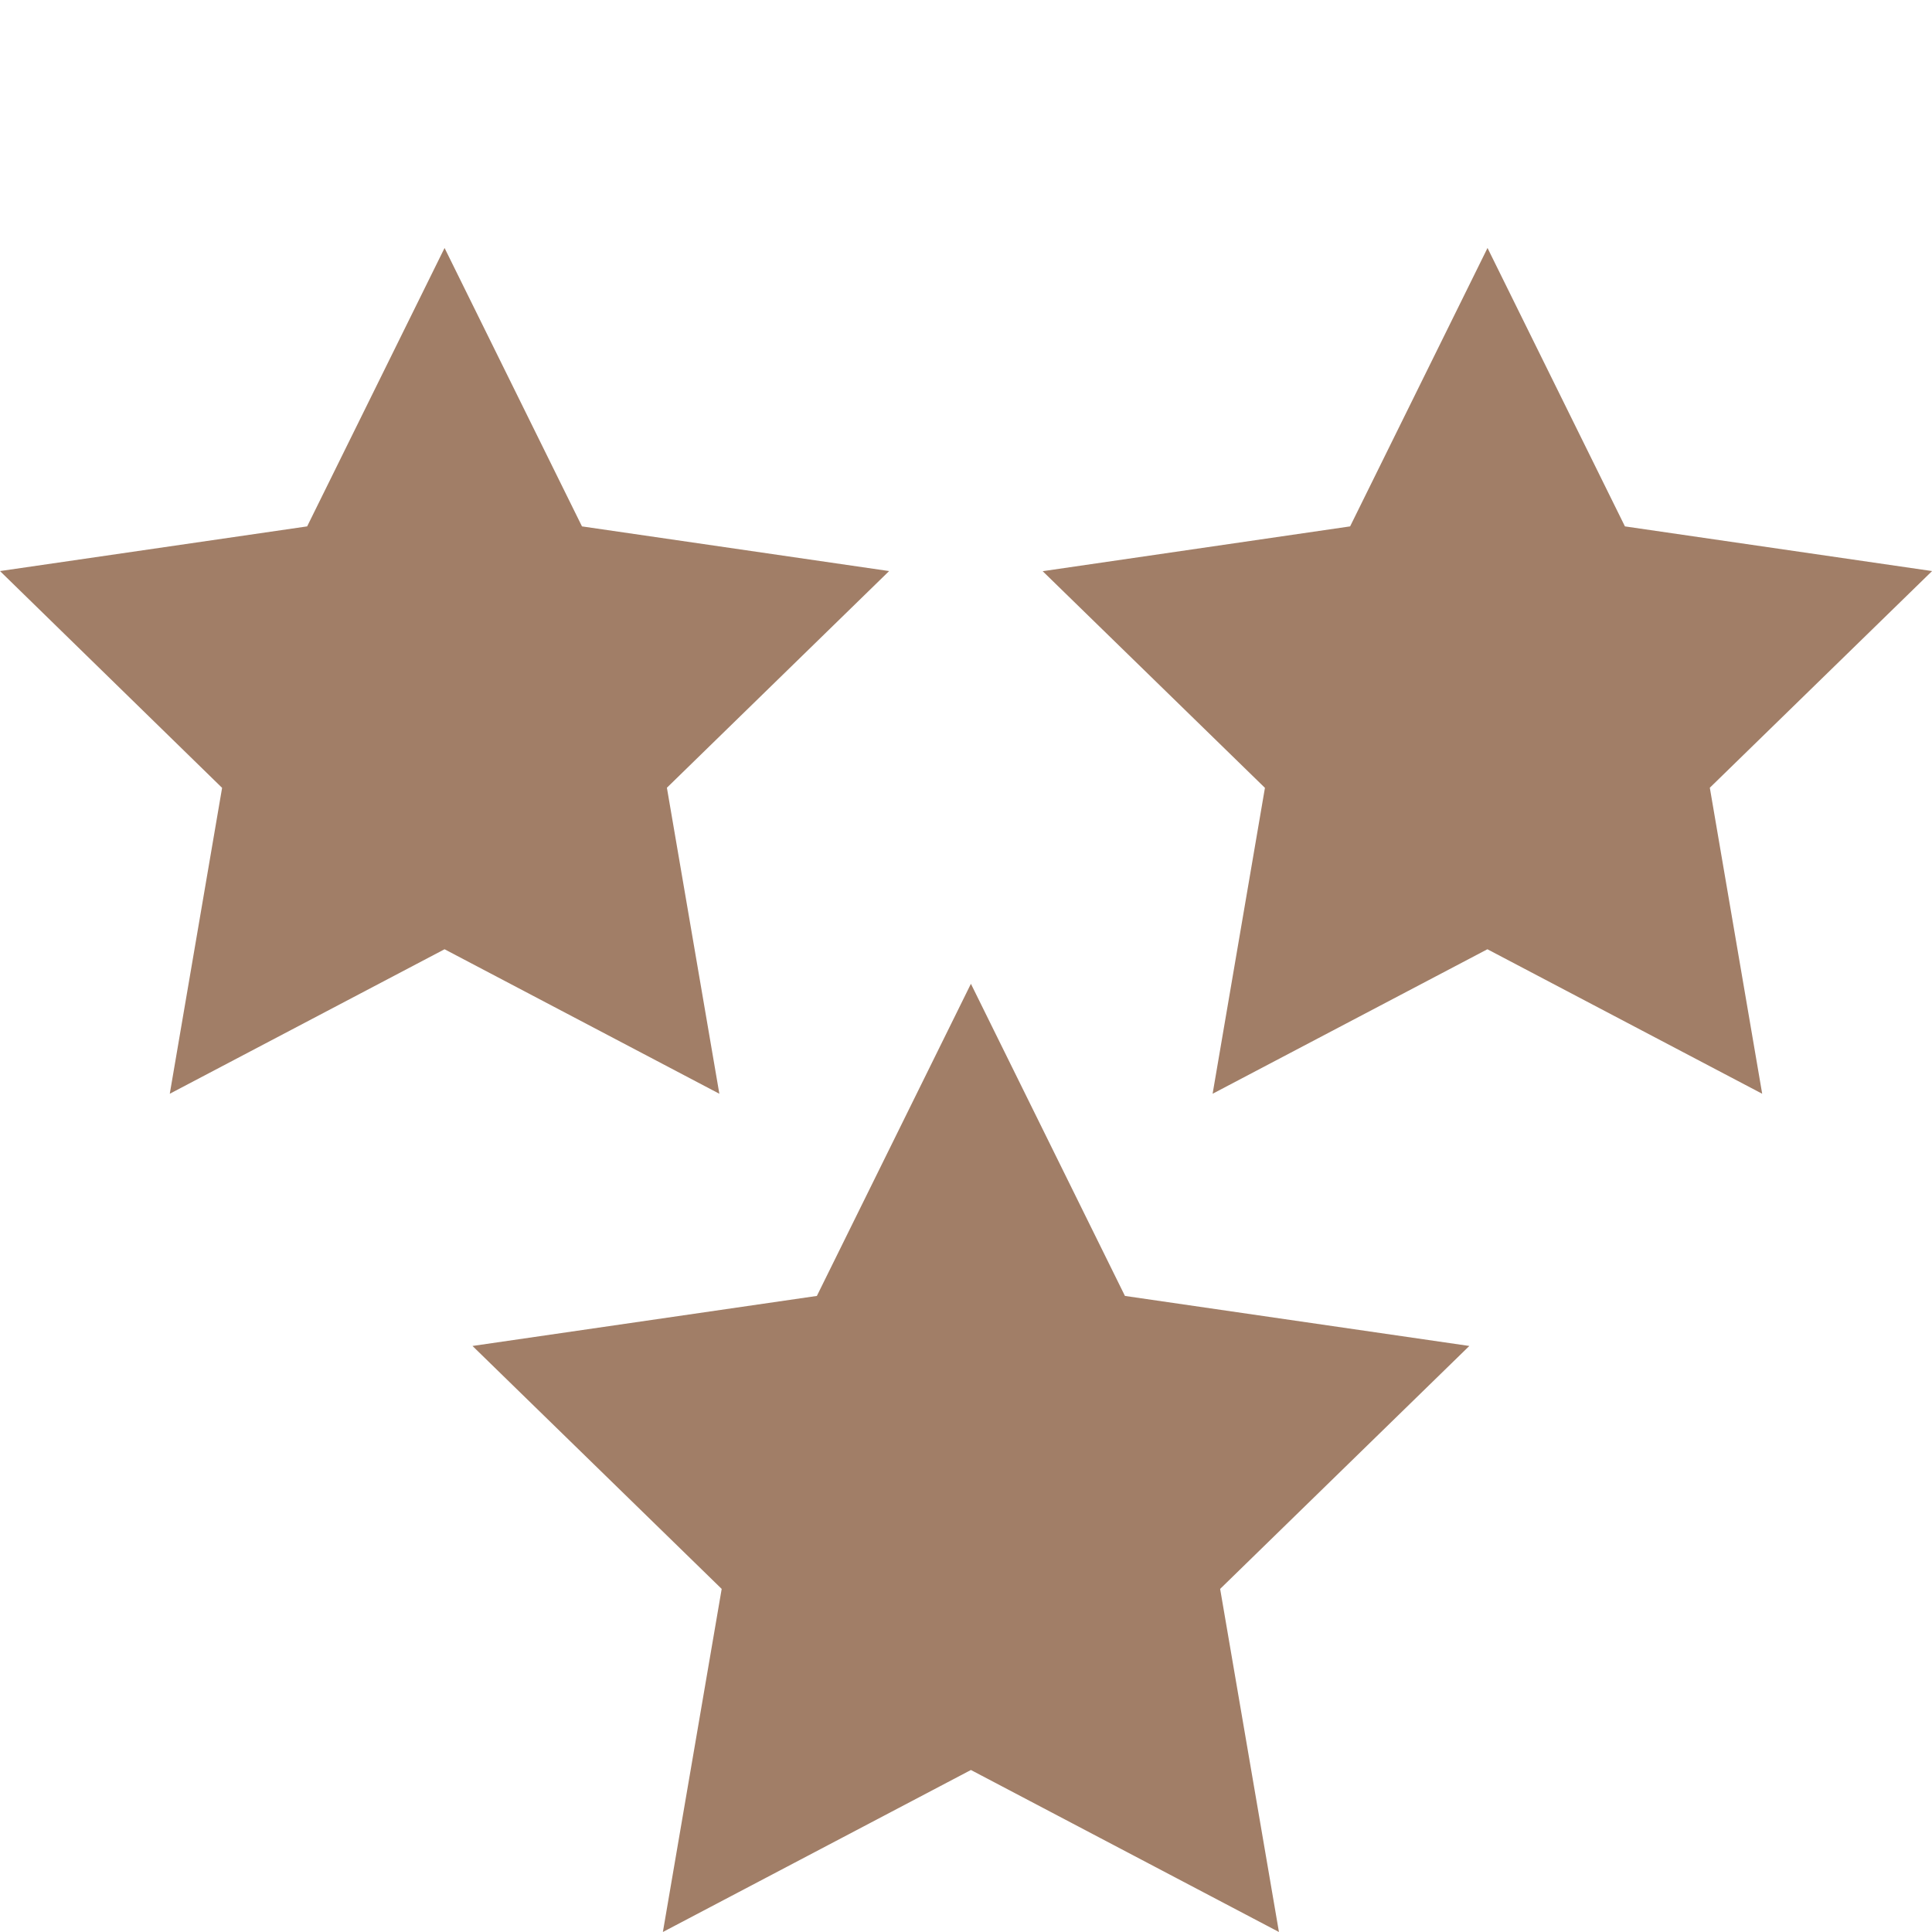 <svg xmlns="http://www.w3.org/2000/svg" xmlns:xlink="http://www.w3.org/1999/xlink" width="48" height="48" viewBox="0 0 48 48"><defs><clipPath id="clip-Facilitan-personalizacion-experiencia-cliente"><rect width="48" height="48"></rect></clipPath></defs><g id="Facilitan-personalizacion-experiencia-cliente" clip-path="url(#clip-Facilitan-personalizacion-experiencia-cliente)"><g id="stars_3530004" transform="translate(0 -26.699)"><g id="Grupo_54" data-name="Grupo 54" transform="translate(11.739 51.141)"><path id="Trazado_73" data-name="Trazado 73" d="M145.251,251.418l-7.653-4.025-7.653,4.025,1.461-8.524-6.191-6.036,8.556-1.243,3.827-7.755,3.827,7.755,8.556,1.243-6.191,6.036Z" transform="translate(-125.215 -227.86)" fill="#a17e67"></path></g><g id="Grupo_55" data-name="Grupo 55" transform="translate(0 32.86)"><path id="Trazado_74" data-name="Trazado 74" d="M17.872,53.873l-6.827-3.59-6.827,3.59,1.3-7.6L0,40.887l7.631-1.11,3.414-6.917,3.414,6.917,7.631,1.11L16.569,46.27Z" transform="translate(0 -32.86)" fill="#a17e67"></path></g><g id="Grupo_56" data-name="Grupo 56" transform="translate(25.909 32.86)"><path id="Trazado_75" data-name="Trazado 75" d="M294.238,53.873l-6.827-3.59-6.827,3.59,1.3-7.6-5.522-5.383L284,39.777l3.414-6.917,3.414,6.917,7.631,1.11-5.522,5.383Z" transform="translate(-276.366 -32.86)" fill="#a17e67"></path></g></g></g></svg>